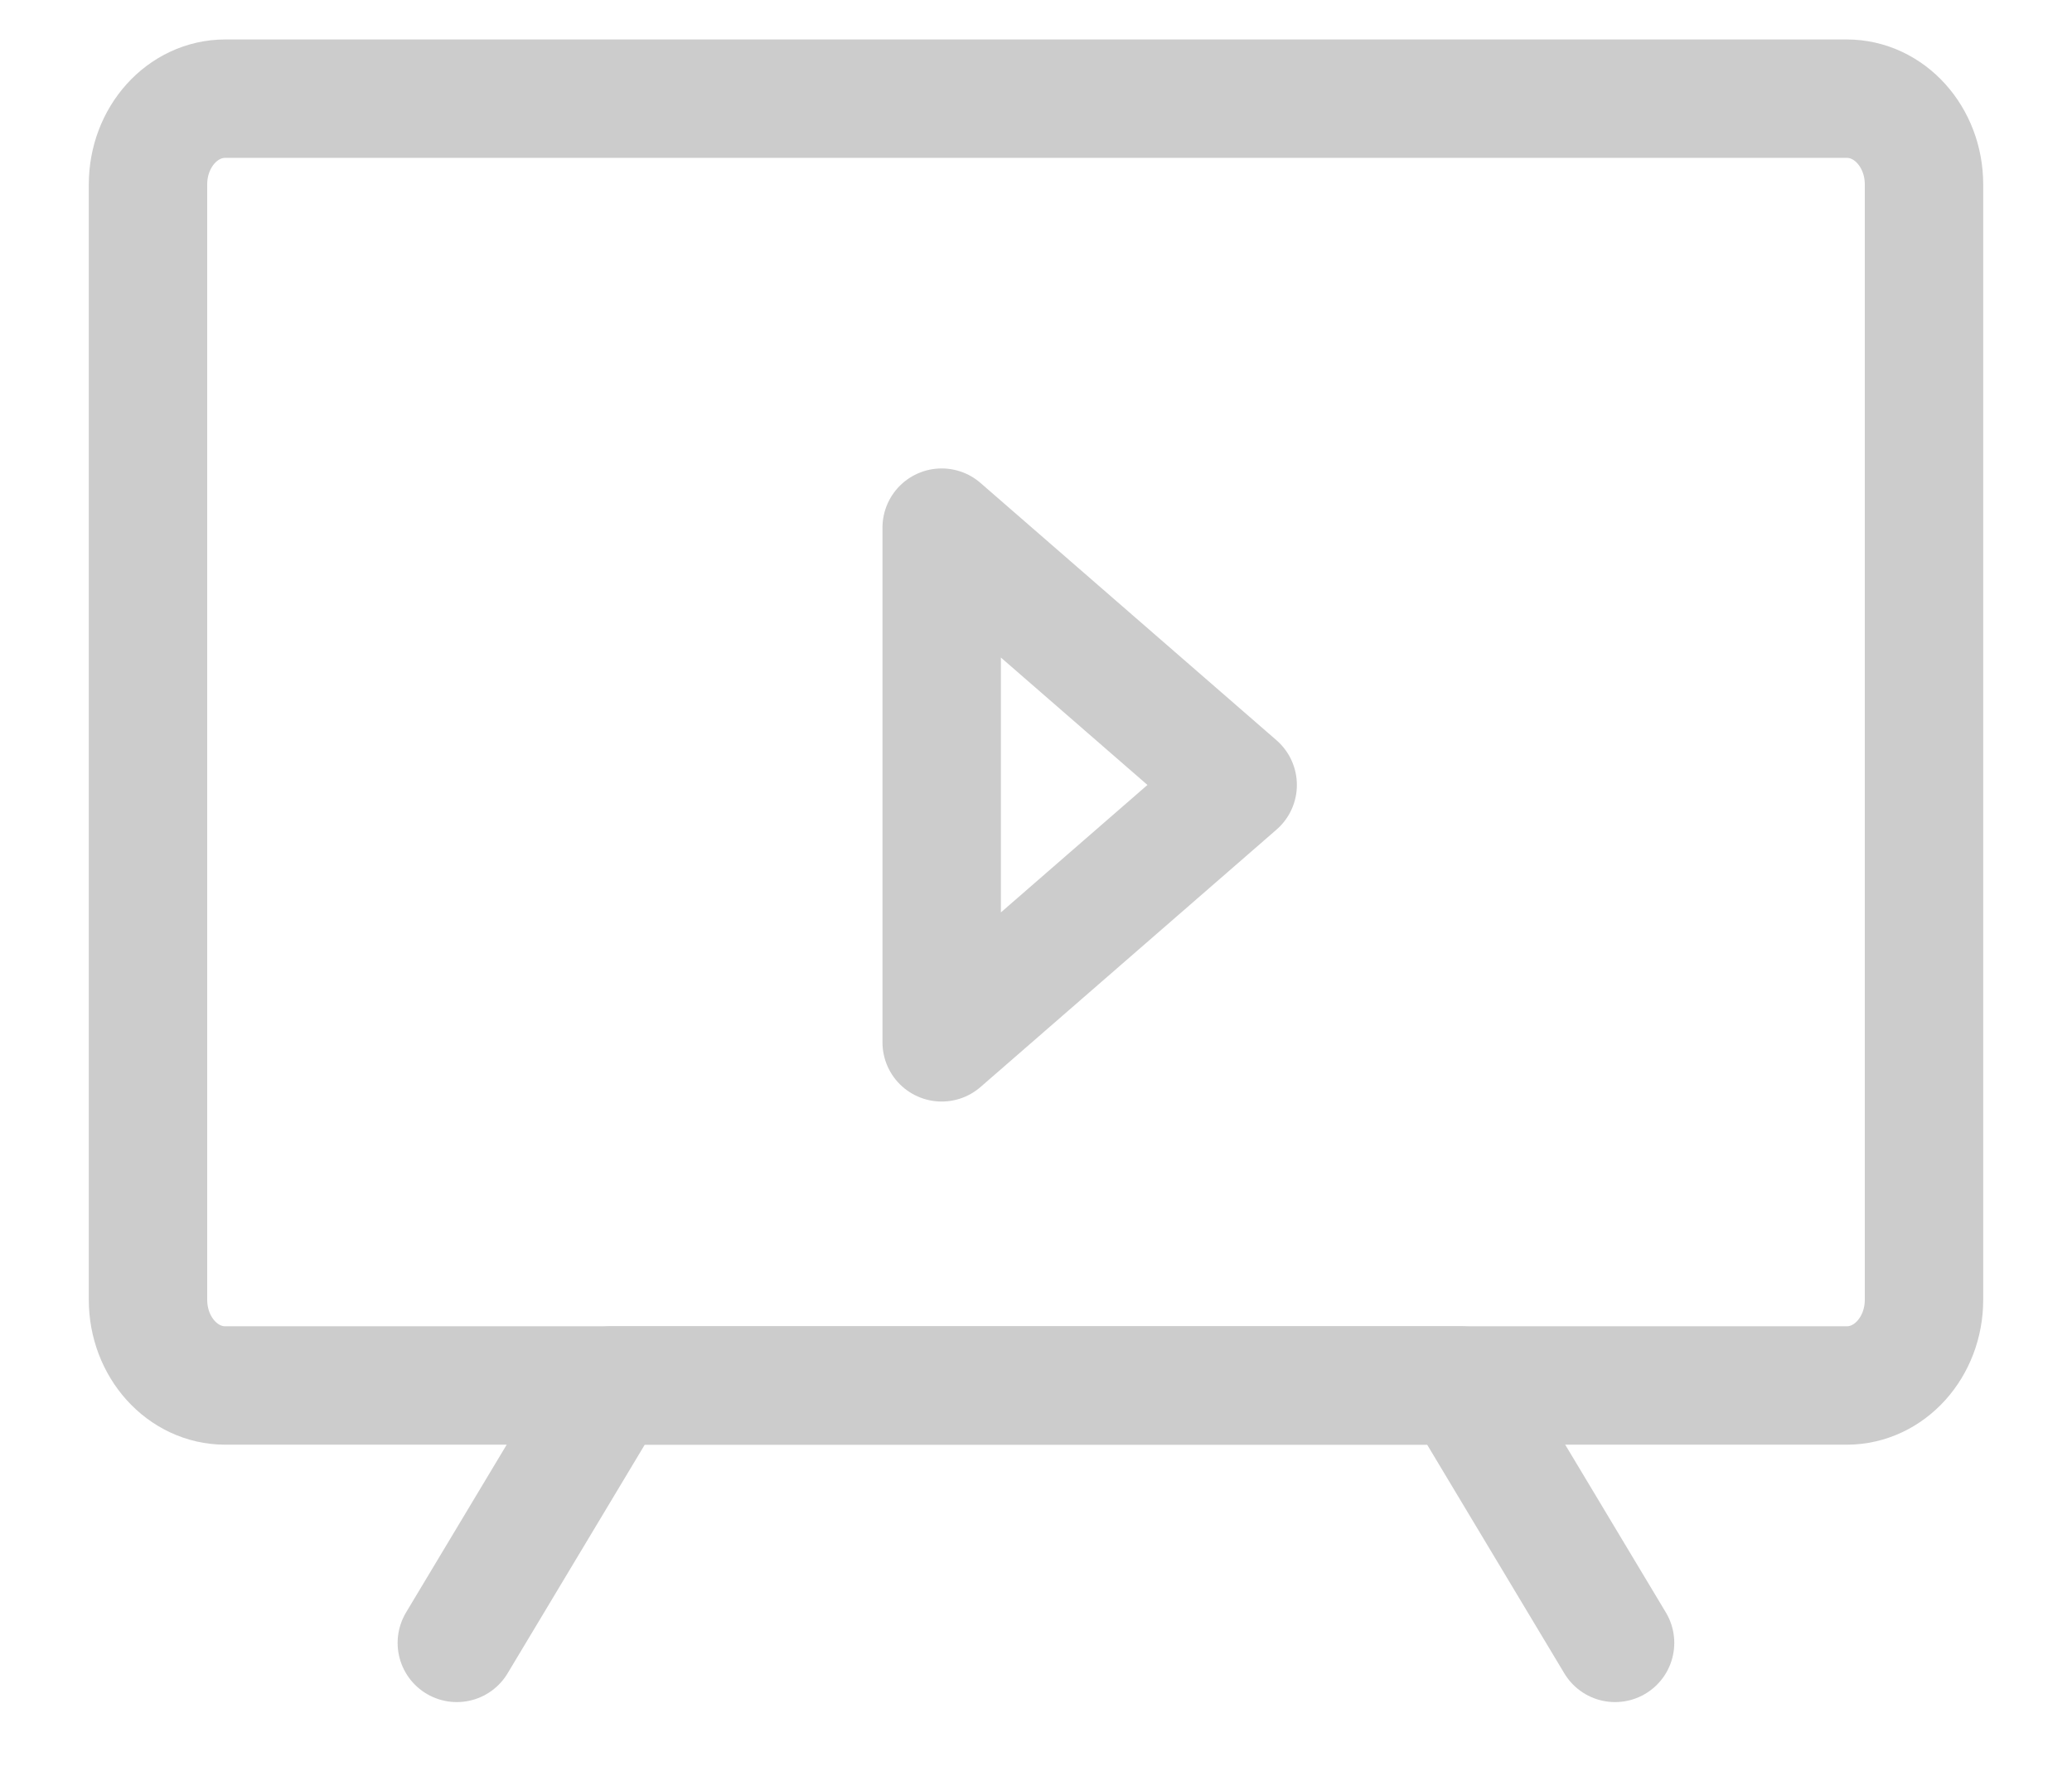 <?xml version="1.0" encoding="UTF-8"?> <svg xmlns="http://www.w3.org/2000/svg" width="21" height="18" viewBox="0 0 21 18" fill="none"><path d="M18.717 1H2.283C1.85 1 1.5 1.389 1.5 1.87V13.174C1.5 13.654 1.85 14.043 2.283 14.043H18.717C19.15 14.043 19.5 13.654 19.5 13.174V1.87C19.5 1.389 19.15 1 18.717 1Z" stroke="#CCCCCC" stroke-width="1.2" stroke-linecap="round" stroke-linejoin="round"></path><path d="M12.544 7.956L9.544 5.348V10.565L12.544 7.956Z" stroke="#CCCCCC" stroke-width="1.2" stroke-linecap="round" stroke-linejoin="round"></path><path d="M16.369 16.652L14.804 14.043H6.195L4.63 16.652" stroke="#CCCCCC" stroke-width="1.2" stroke-linecap="round" stroke-linejoin="round"></path></svg> 